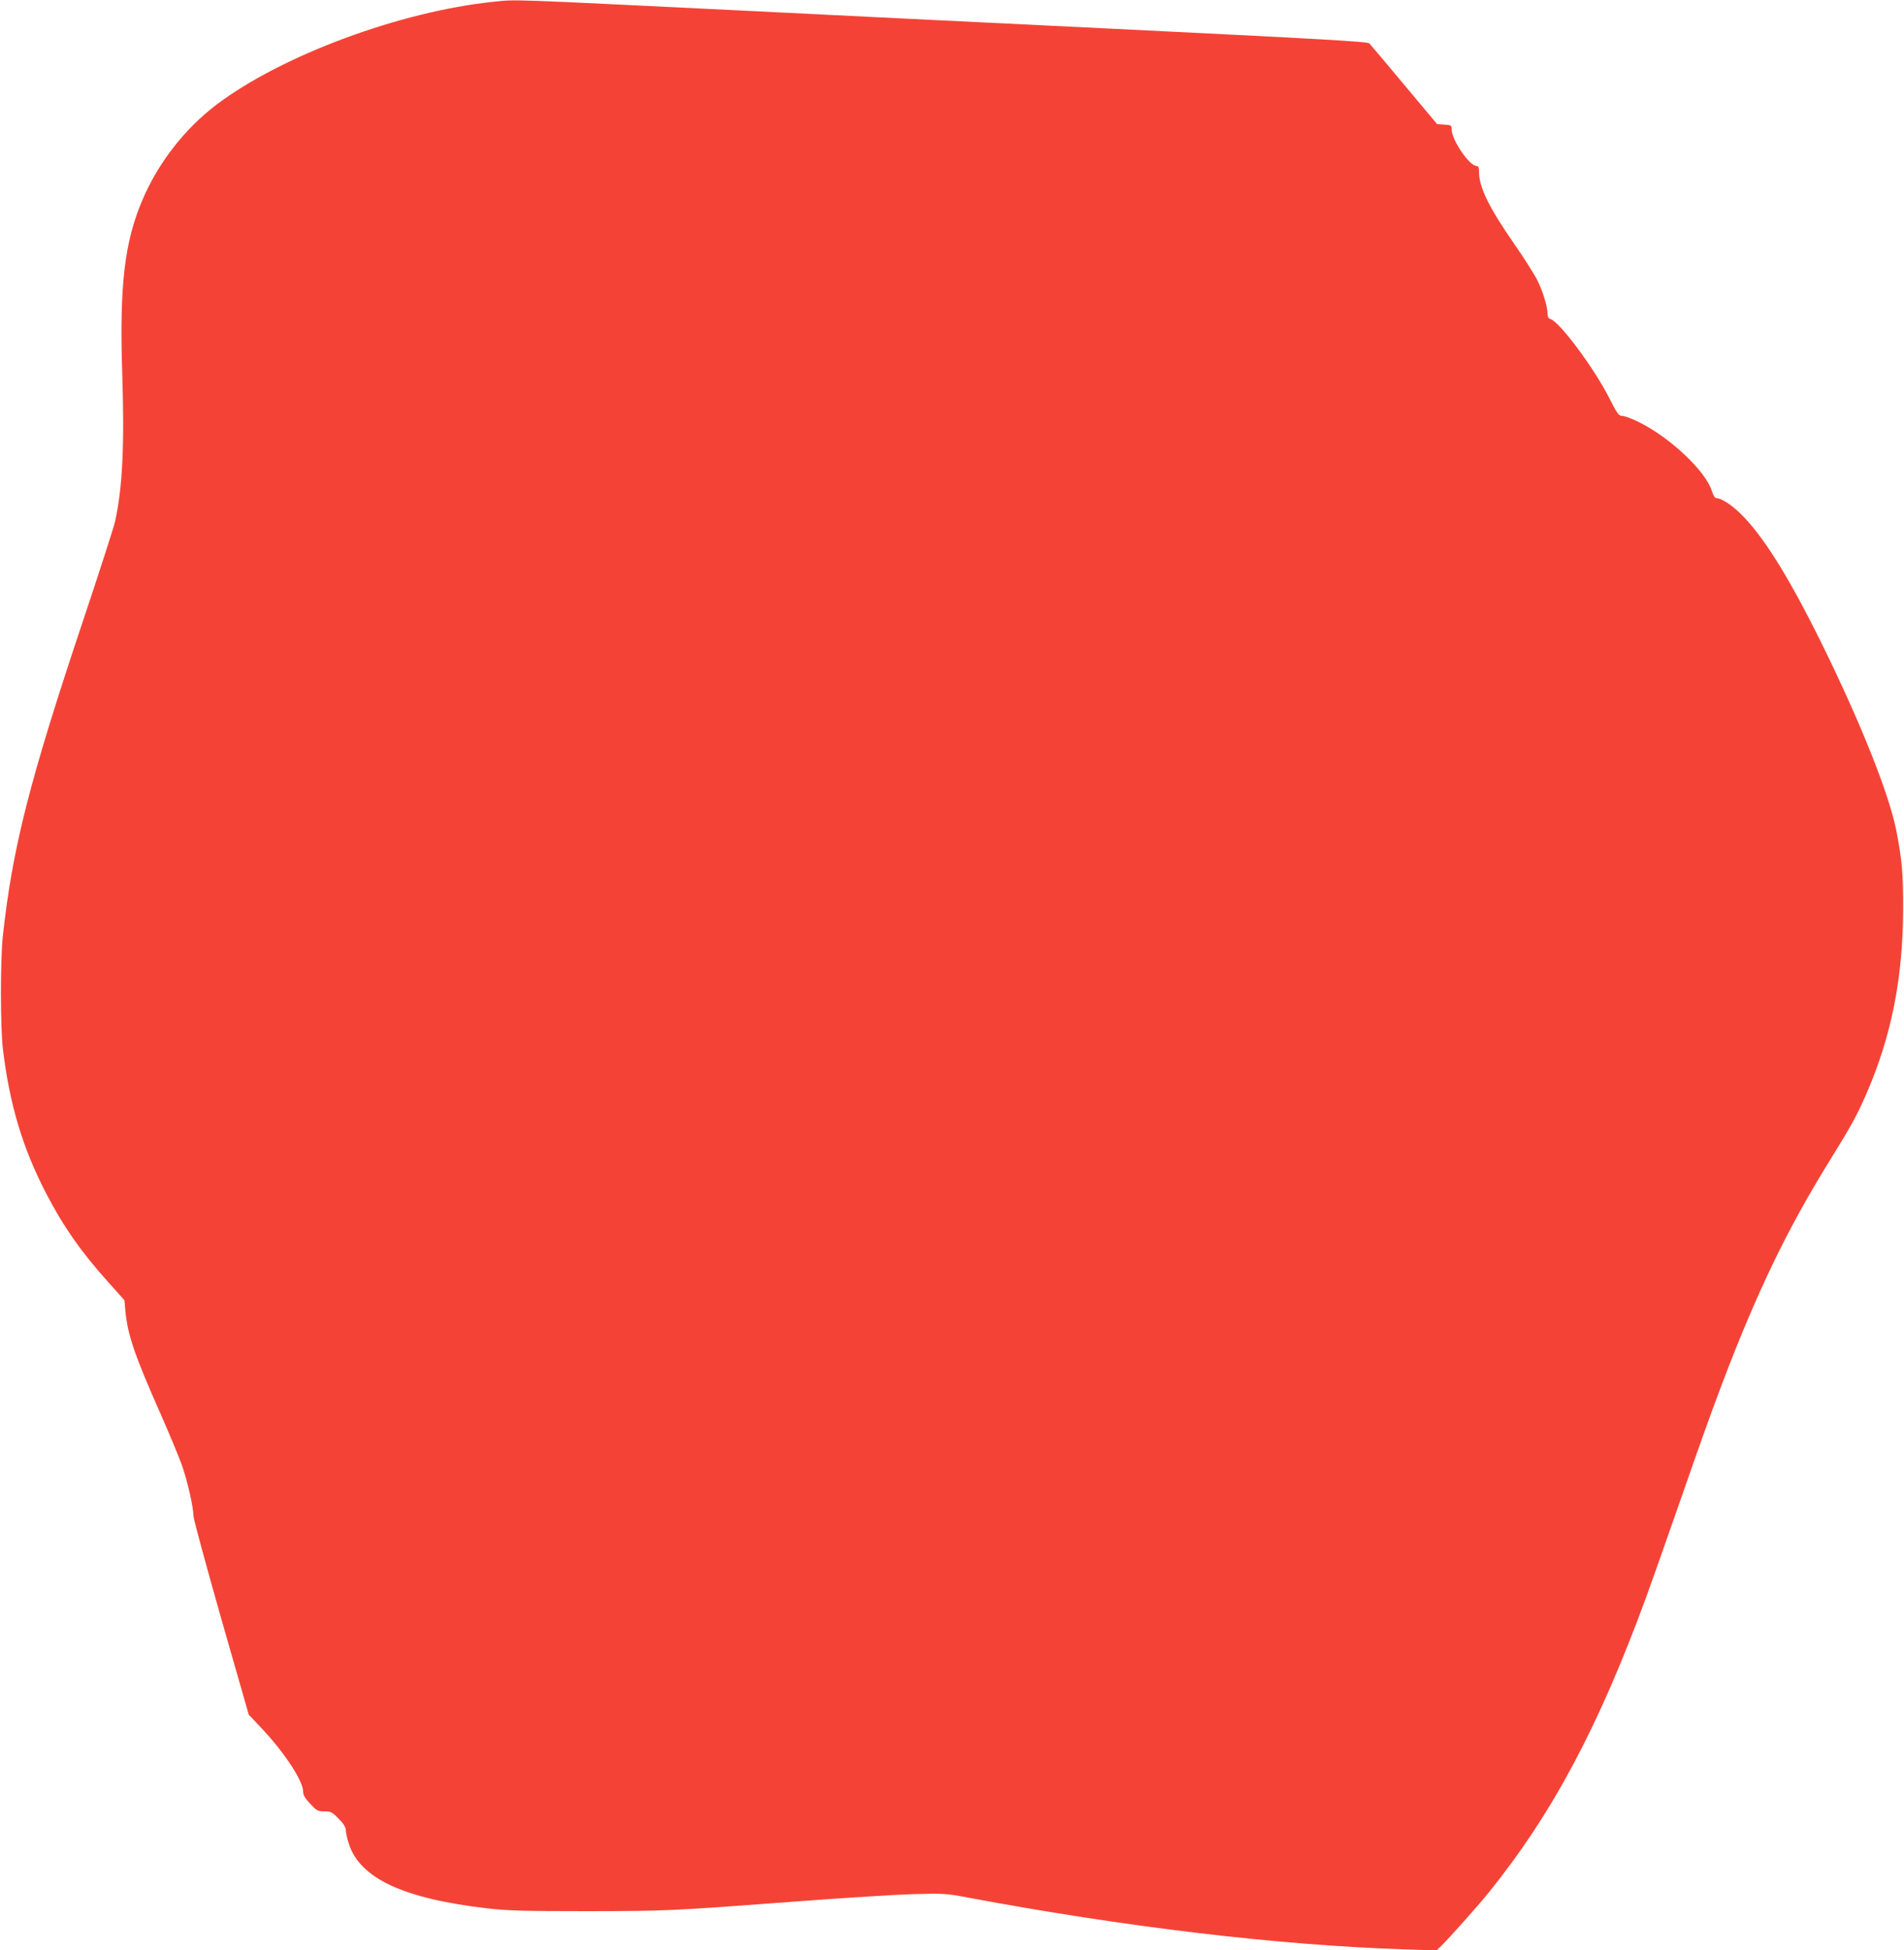 <?xml version="1.0" standalone="no"?>
<!DOCTYPE svg PUBLIC "-//W3C//DTD SVG 20010904//EN"
 "http://www.w3.org/TR/2001/REC-SVG-20010904/DTD/svg10.dtd">
<svg version="1.0" xmlns="http://www.w3.org/2000/svg"
 width="1250pt" height="1280pt" viewBox="0 0 1250 1280"
 preserveAspectRatio="xMidYMid meet">
<g transform="translate(0,1280) scale(0.1,-0.1)"
fill="#f44336" stroke="none">
<path d="M3245 12789 c-617 -63 -1397 -353 -1825 -677 -209 -159 -383 -383
-486 -627 -116 -272 -150 -561 -132 -1120 16 -486 3 -765 -47 -990 -9 -38
-103 -331 -210 -650 -353 -1055 -464 -1494 -527 -2075 -16 -155 -16 -596 1
-735 43 -362 129 -649 282 -945 114 -220 229 -385 413 -590 l103 -115 6 -71
c15 -157 62 -294 236 -686 55 -125 116 -272 136 -328 37 -107 75 -275 75 -331
0 -19 82 -320 181 -669 l182 -635 84 -89 c152 -162 273 -346 273 -417 0 -22
13 -43 46 -79 43 -46 50 -50 93 -50 43 0 51 -4 94 -48 32 -32 47 -56 47 -74 0
-14 8 -53 19 -87 71 -230 358 -364 913 -428 127 -15 237 -18 653 -18 530 1
539 1 1405 66 294 22 627 43 740 46 194 5 213 4 350 -22 1042 -195 2044 -314
2873 -341 l208 -7 30 29 c46 44 247 269 315 354 417 518 719 1085 1031 1935
30 83 122 341 203 575 177 507 220 627 295 825 229 603 426 1012 702 1458 148
239 184 305 246 447 163 374 240 759 241 1205 1 245 -7 330 -45 525 -48 242
-237 714 -489 1225 -217 440 -387 712 -537 857 -58 56 -124 98 -154 98 -10 0
-20 15 -29 43 -39 133 -277 357 -484 458 -44 22 -92 39 -106 39 -23 0 -33 14
-88 123 -100 195 -322 493 -382 512 -14 4 -20 15 -20 34 0 46 -29 143 -65 217
-19 39 -87 147 -152 240 -169 244 -233 375 -233 476 0 27 -4 38 -15 38 -48 0
-165 171 -165 242 0 25 -3 27 -47 30 l-48 3 -215 257 c-118 142 -222 264 -230
273 -13 12 -291 28 -1760 100 -960 47 -1833 89 -1940 95 -107 5 -289 14 -405
20 -1574 77 -1491 74 -1640 59z"/>
</g>
</svg>
